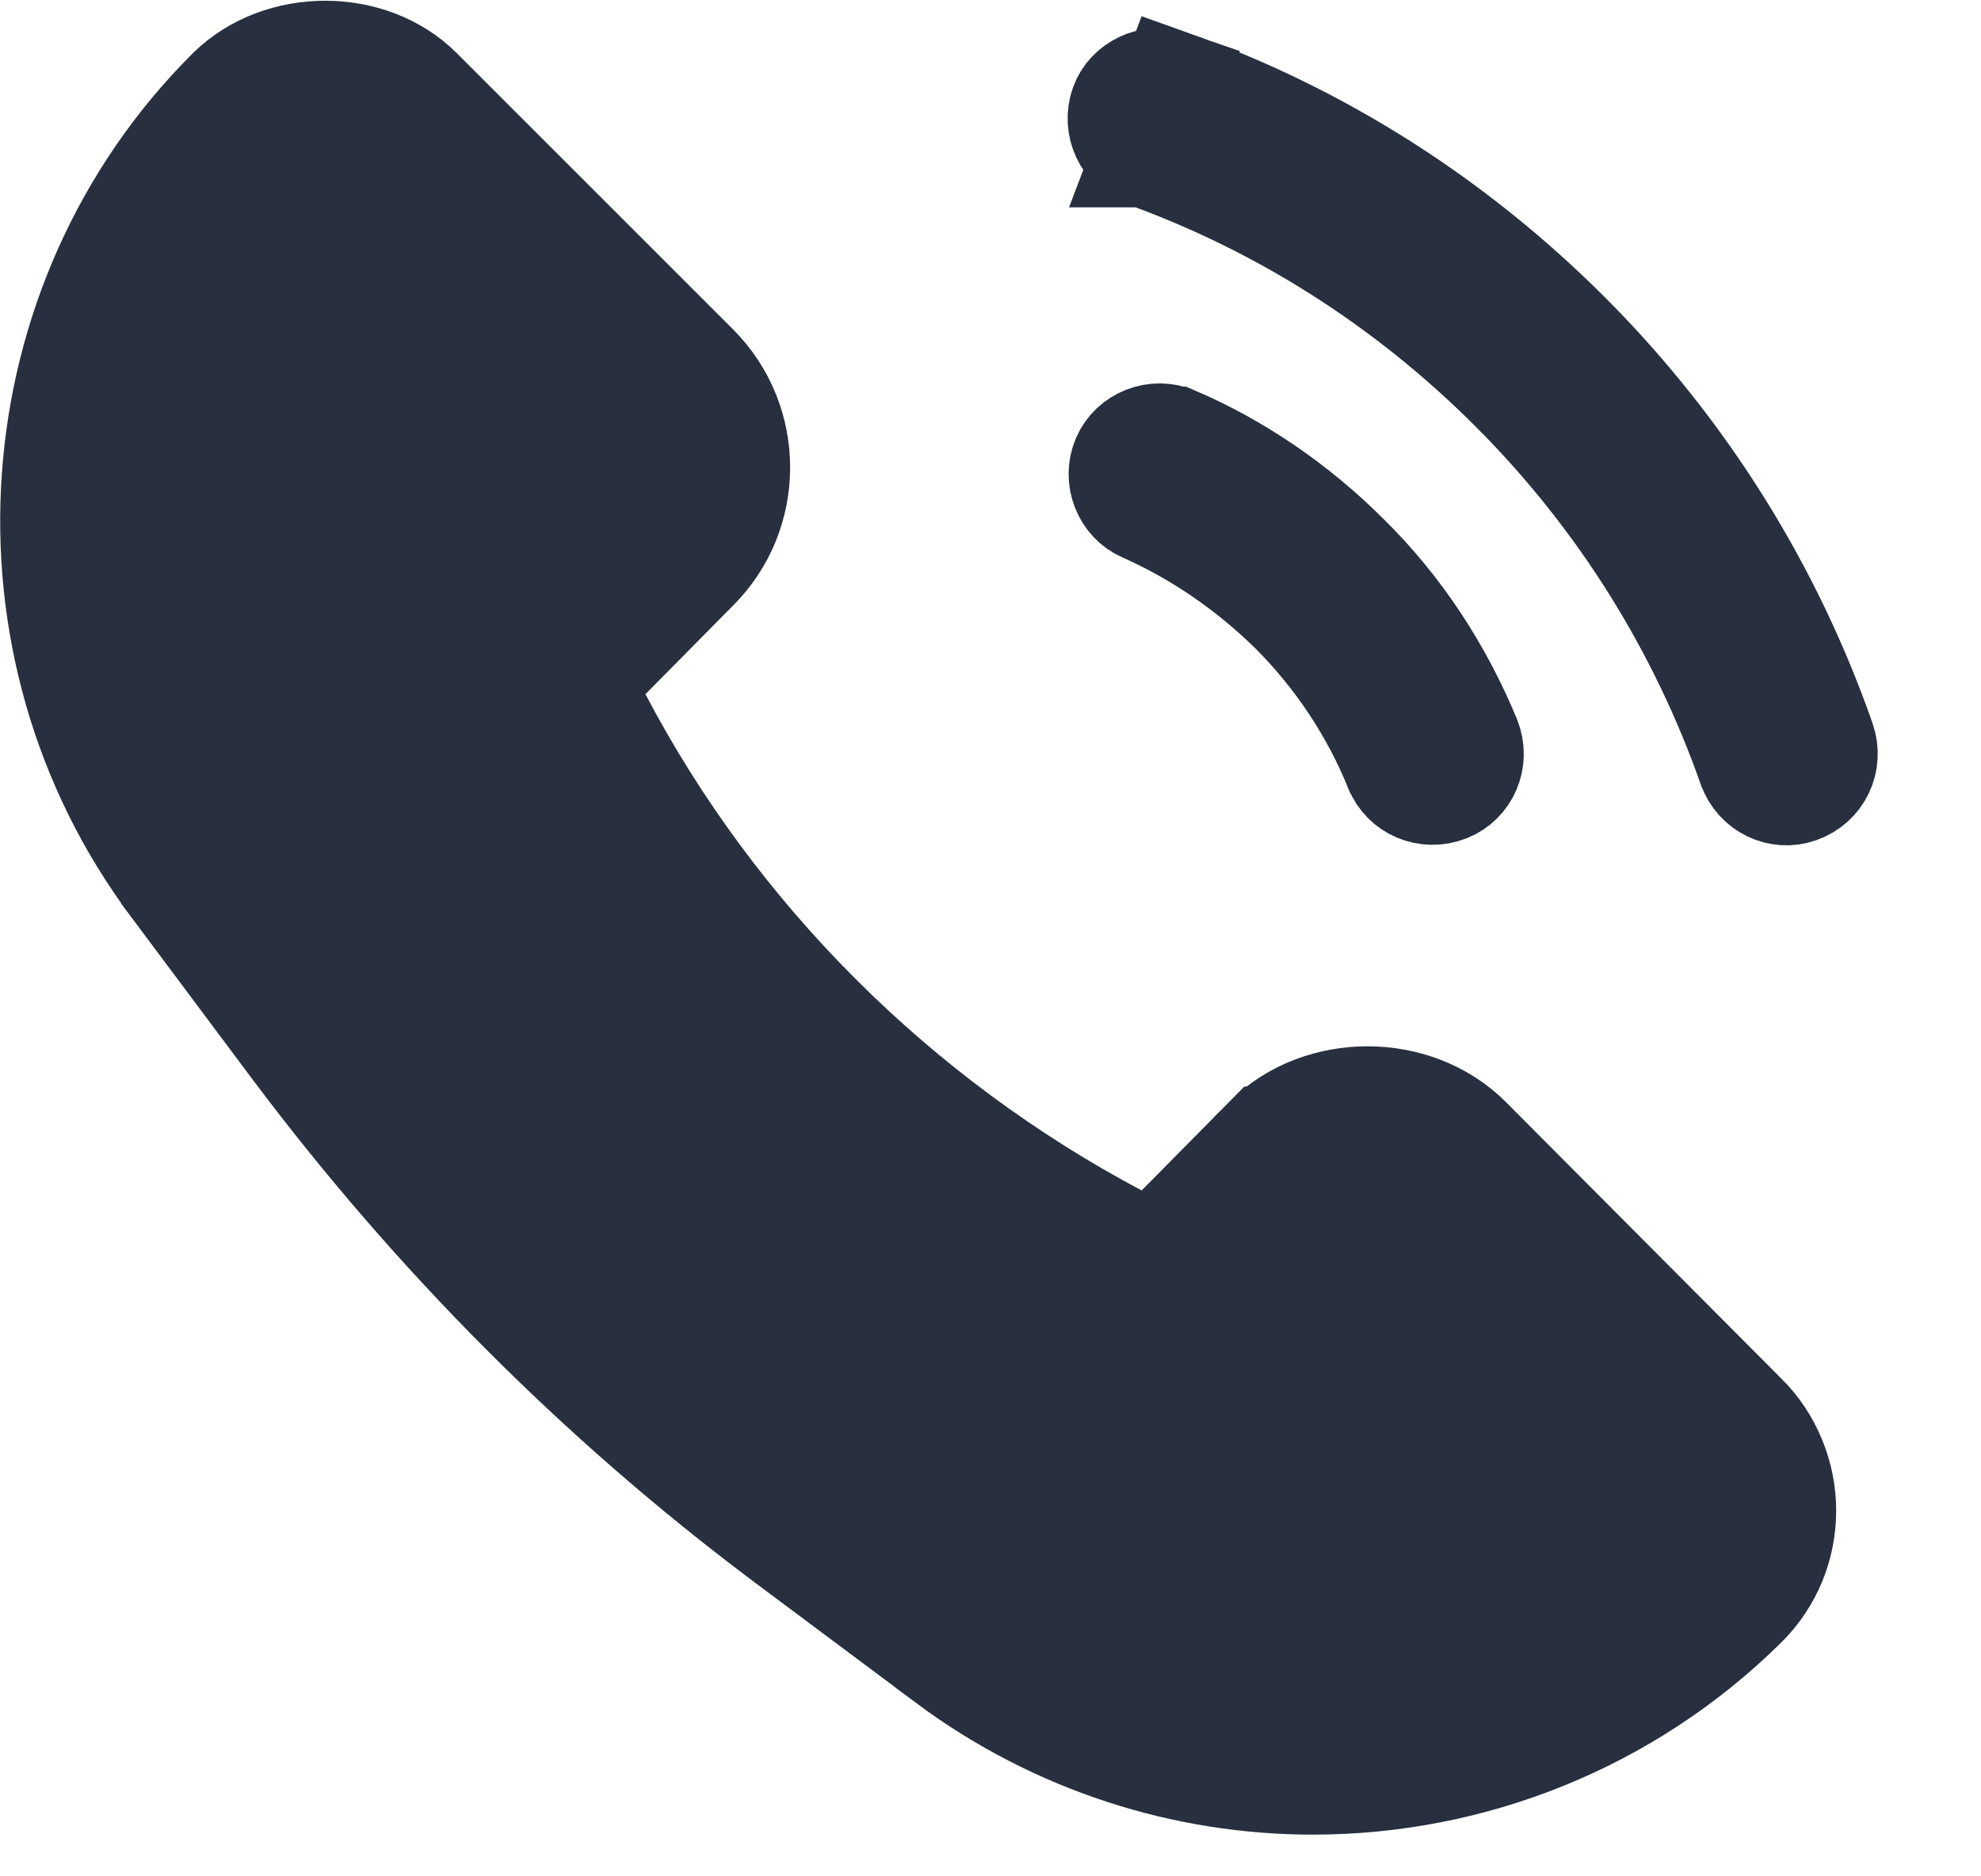 <svg width="19" height="18" viewBox="0 0 19 18" fill="none" xmlns="http://www.w3.org/2000/svg">
<g id="Group">
<path id="Vector" d="M10.978 1.489L10.98 1.489C12.269 1.954 13.472 2.704 14.504 3.736C15.559 4.791 16.318 6.036 16.782 7.354L16.783 7.356C16.853 7.557 17.068 7.655 17.253 7.589L17.256 7.588C17.454 7.519 17.558 7.305 17.488 7.104C16.992 5.683 16.172 4.339 15.037 3.203C13.929 2.096 12.633 1.286 11.243 0.791L10.978 1.489ZM10.978 1.489C10.799 1.425 10.69 1.208 10.762 1.007C10.825 0.829 11.042 0.72 11.243 0.791L10.978 1.489ZM10.716 11.862L11.045 12.036L11.306 11.771L12.144 10.923C12.144 10.923 12.145 10.923 12.145 10.922C12.66 10.409 13.572 10.409 14.087 10.923C14.087 10.923 14.087 10.923 14.087 10.923L16.736 13.583L16.737 13.583C16.973 13.819 17.111 14.152 17.111 14.49C17.111 14.83 16.981 15.152 16.738 15.396C15.605 16.519 14.103 17.1 12.591 17.1C11.366 17.1 10.131 16.713 9.089 15.939C9.089 15.939 9.089 15.939 9.089 15.938L7.511 14.76C7.511 14.76 7.51 14.76 7.51 14.759C5.739 13.429 4.173 11.853 2.841 10.08C2.841 10.08 2.84 10.08 2.84 10.079L1.661 8.501L1.661 8.5C-0.071 6.189 0.161 2.898 2.202 0.865C2.689 0.386 3.554 0.39 4.027 0.863L6.677 3.513C7.212 4.048 7.212 4.922 6.677 5.456L6.675 5.458L5.835 6.308L5.578 6.568L5.748 6.892C6.856 9.003 8.609 10.745 10.716 11.862ZM12.384 5.856L12.384 5.856L12.379 5.852C11.958 5.441 11.479 5.118 10.974 4.893L10.974 4.893L10.969 4.891C10.788 4.813 10.697 4.59 10.78 4.398C10.858 4.217 11.08 4.126 11.272 4.209L11.273 4.209C11.863 4.463 12.431 4.847 12.917 5.333L12.917 5.333L12.92 5.336C13.436 5.844 13.82 6.444 14.087 7.088C14.166 7.289 14.07 7.502 13.885 7.576C13.684 7.656 13.469 7.56 13.395 7.374L13.395 7.374L13.393 7.371C13.169 6.82 12.832 6.304 12.384 5.856Z" fill="#28303F" stroke="#28303F"/>
</g>
</svg>

